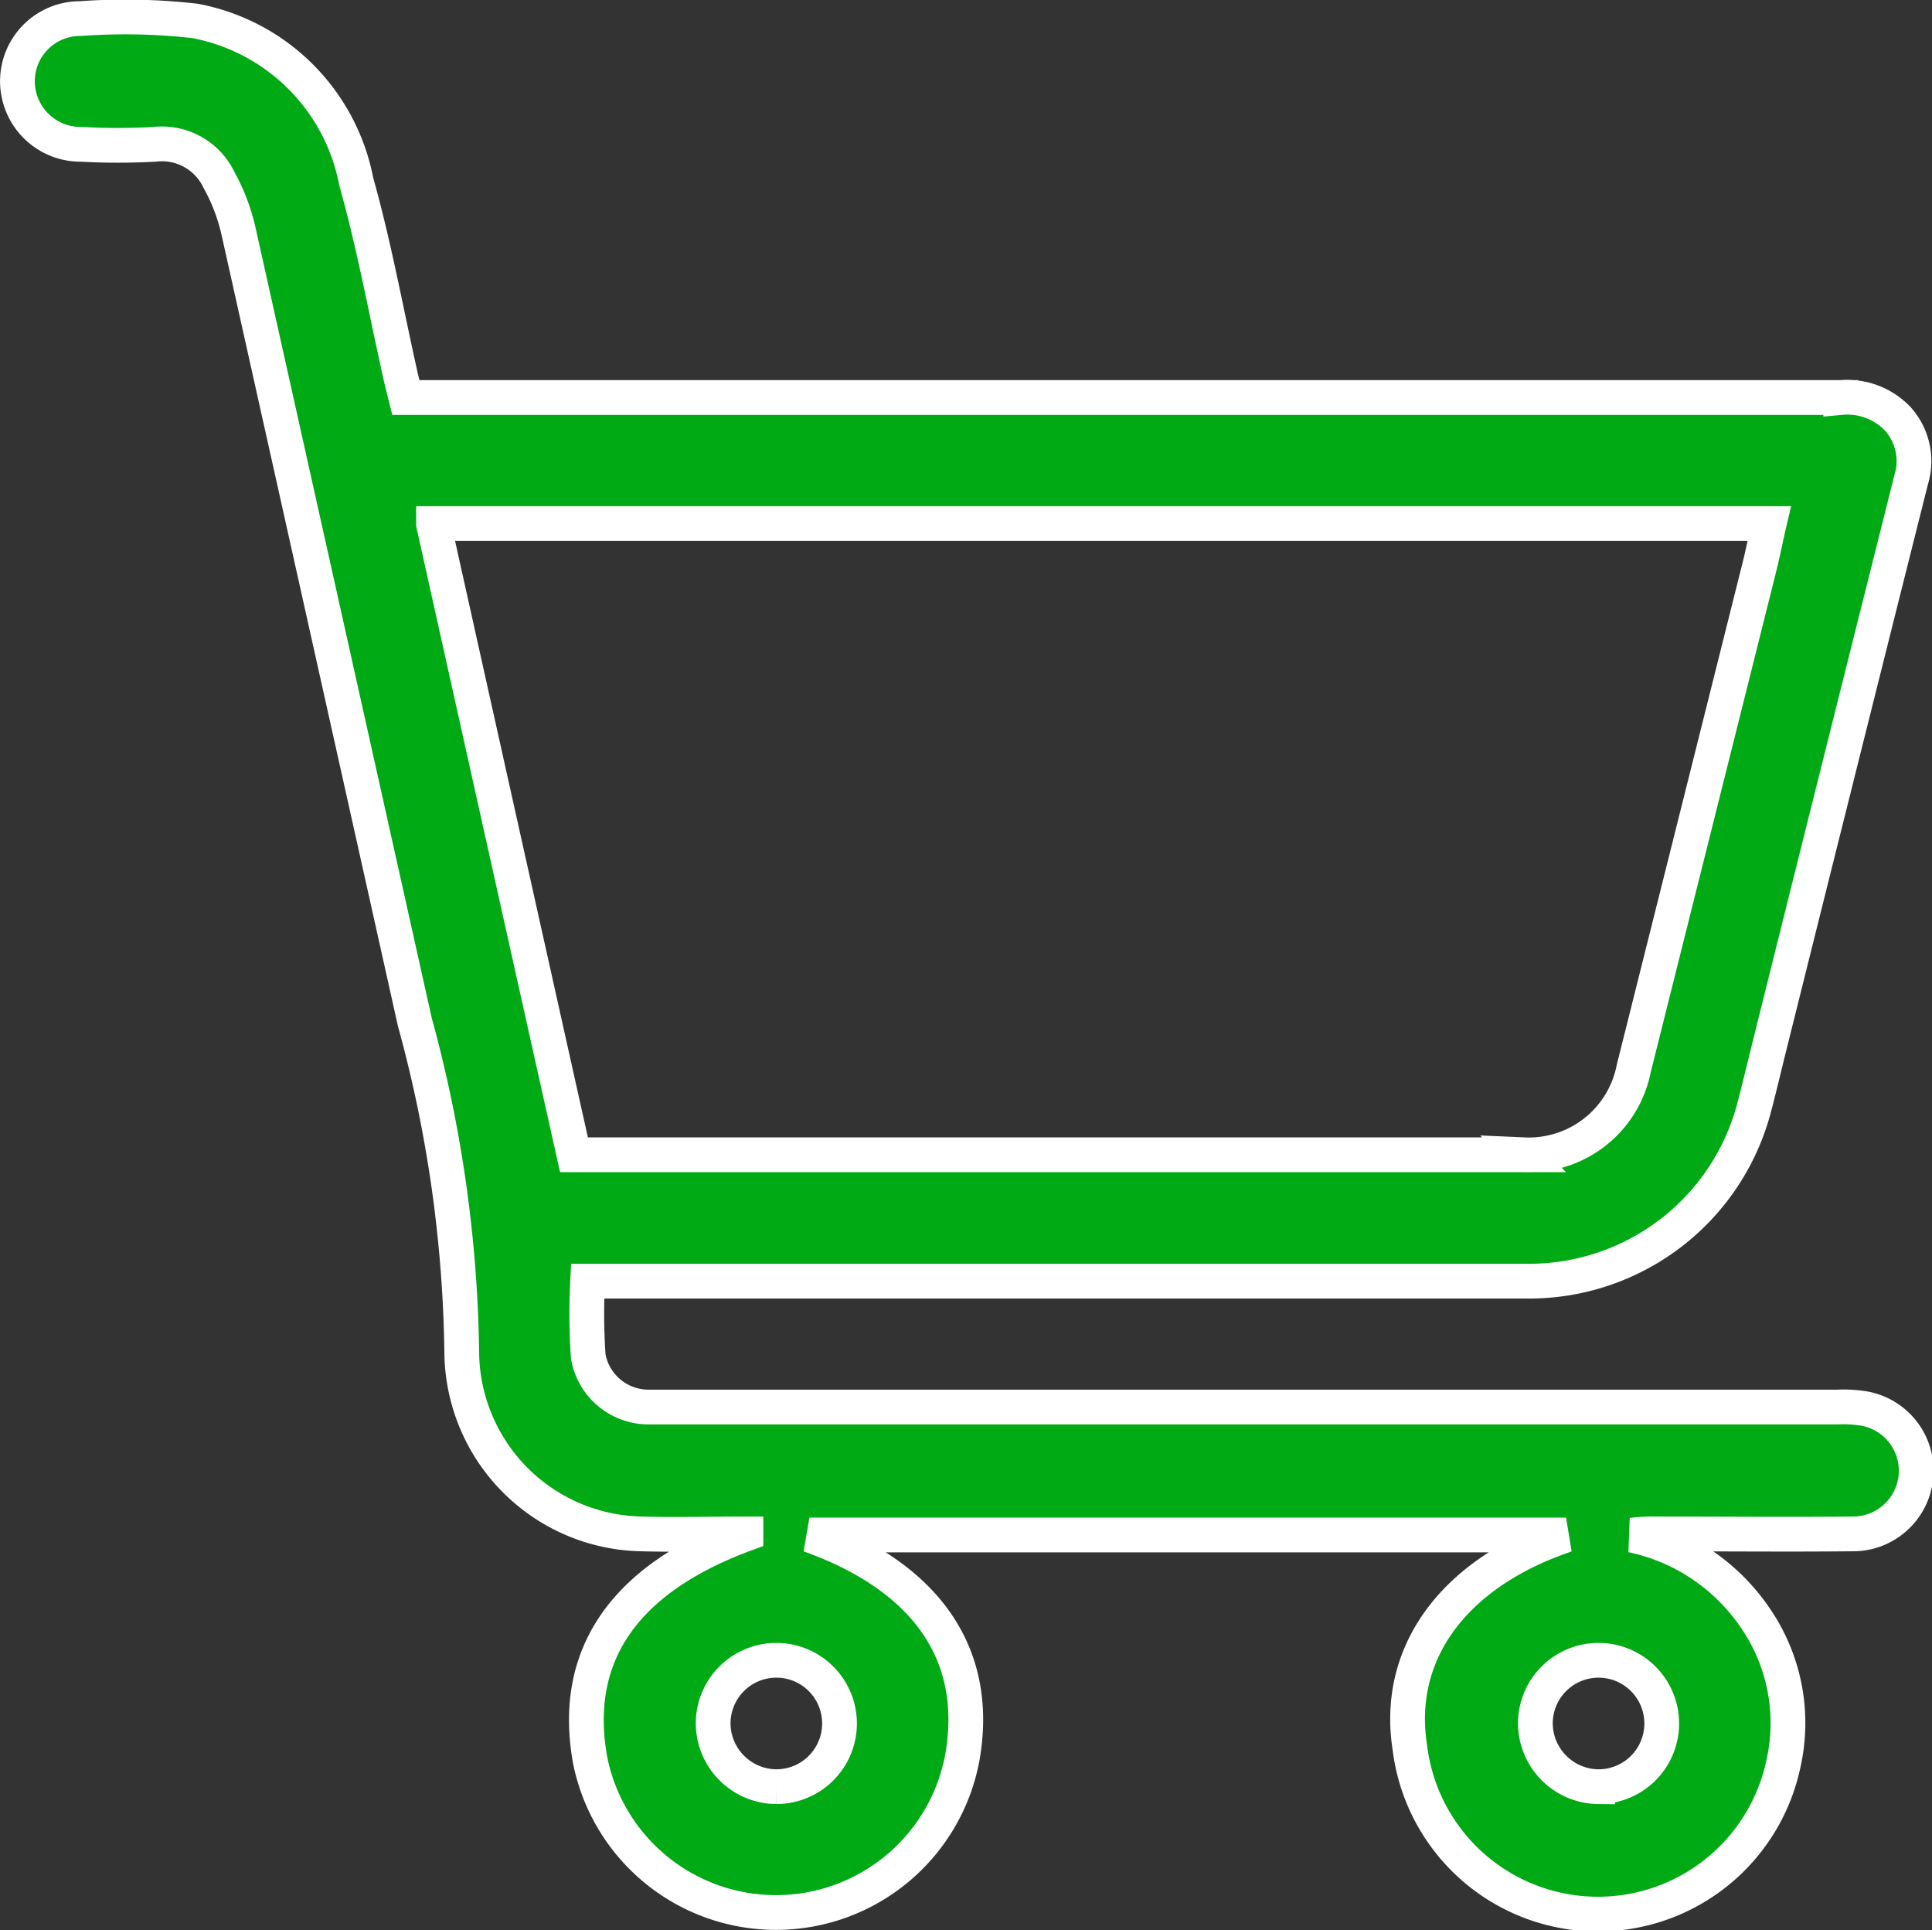 <svg xmlns="http://www.w3.org/2000/svg" width="30.58" height="30.546"><rect width="100%" height="100%" fill="#333333" stroke="none"/><path data-name="Path 2754" d="M11.807 24.275c-.592 0-1.122.015-1.651 0a2.9 2.9 0 01-2.847-2.843 20.728 20.728 0 00-.743-5.258L3.776 3.662a3.046 3.046 0 00-.307-.809 1 1 0 00-1.023-.569 10.51 10.51 0 01-1.157 0A1 1 0 01.276 1.275a.992.992 0 011-.981 9.781 9.781 0 011.81.037 3.2 3.2 0 012.553 2.544c.284 1.009.471 2.045.7 3.069.025.11.053.219.085.347h22.712a1.106 1.106 0 01.9.335 1 1 0 01.216.96q-1.125 4.475-2.241 8.954c-.081.323-.156.647-.241.968a3.682 3.682 0 01-3.594 2.767H9.301a9.927 9.927 0 00.01 1.192.968.968 0 00.944.8h18.828a2.048 2.048 0 01.435.026 1 1 0 01-.205 1.982c-1.032.01-2.064 0-3.1 0a2.5 2.5 0 00-.382.02 3.134 3.134 0 011.958 1.319 2.932 2.932 0 01.439 2.3 3 3 0 01-5.913-.261c-.233-1.491.689-2.758 2.473-3.361H12.812c1.855.663 2.7 1.889 2.423 3.505a3 3 0 01-5.893.065c-.302-1.651.521-2.872 2.465-3.587zM6.862 8.295c.744 3.344 1.482 6.659 2.223 9.98h15.039a1.692 1.692 0 001.735-1.365l1.986-7.924c.057-.225.1-.452.158-.7H6.862zm5.426 19.98a1 1 0 10-1-.987 1.007 1.007 0 001 .987zm13 0a1 1 0 10-.986-1 1.008 1.008 0 00.981 1z" fill="#00aa14" stroke="#fff" stroke-width=".55"/></svg>